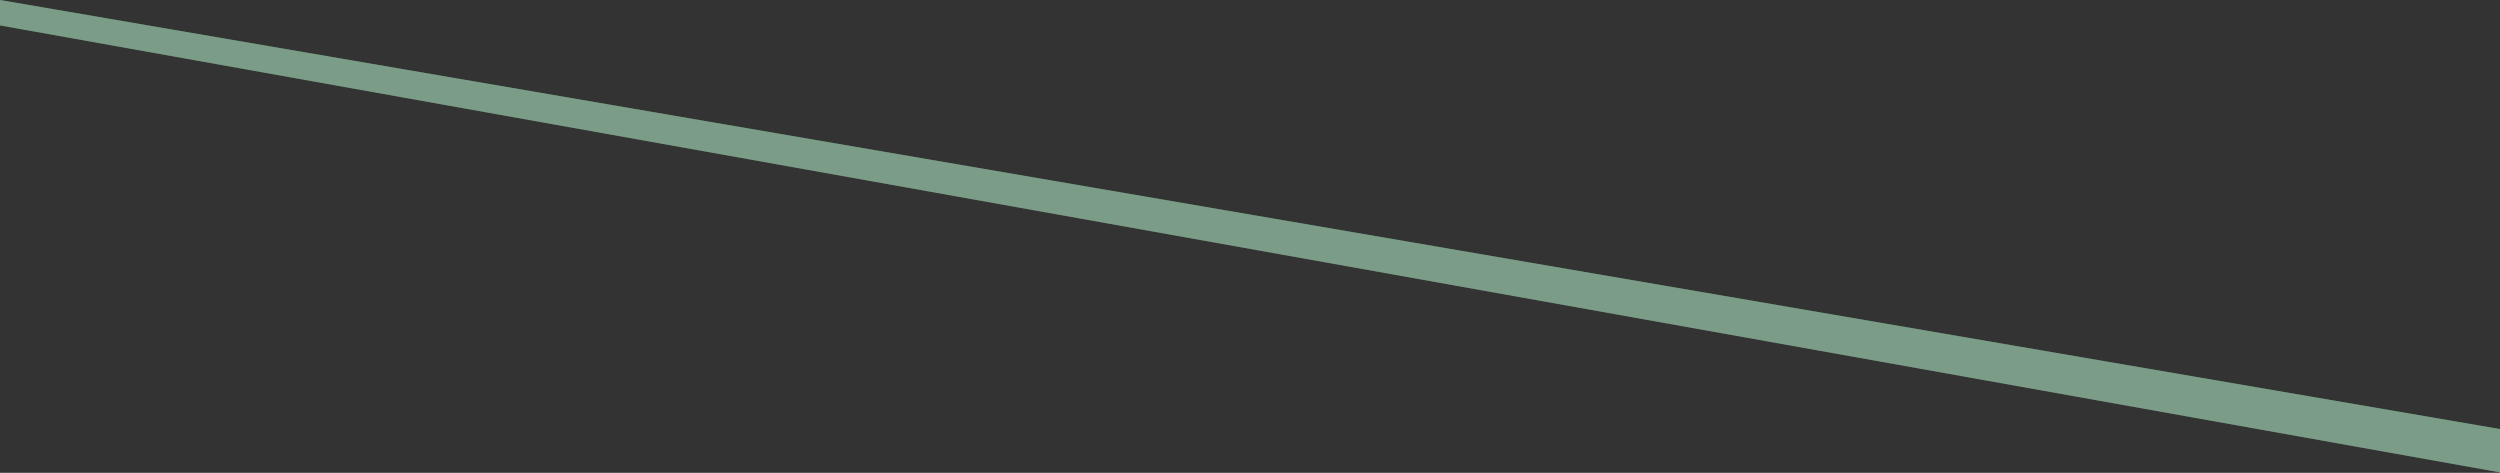 <?xml version="1.0" encoding="utf-8"?>
<svg xmlns="http://www.w3.org/2000/svg" fill="none" height="100%" overflow="visible" preserveAspectRatio="none" style="display: block;" viewBox="0 0 3696 699" width="100%">
<rect x="0" y="0" width="3696" height="699" fill="#333333" stroke="none"/>
<g id="middle line" opacity="0.6">
<path d="M0 0L3696 634.307V698.375L0 37.588V0Z" fill="#74D395"/>
<path d="M0 0L3696 634.307V698.375L0 37.588V0Z" fill="white" fill-opacity="0.4"/>
</g>
</svg>
